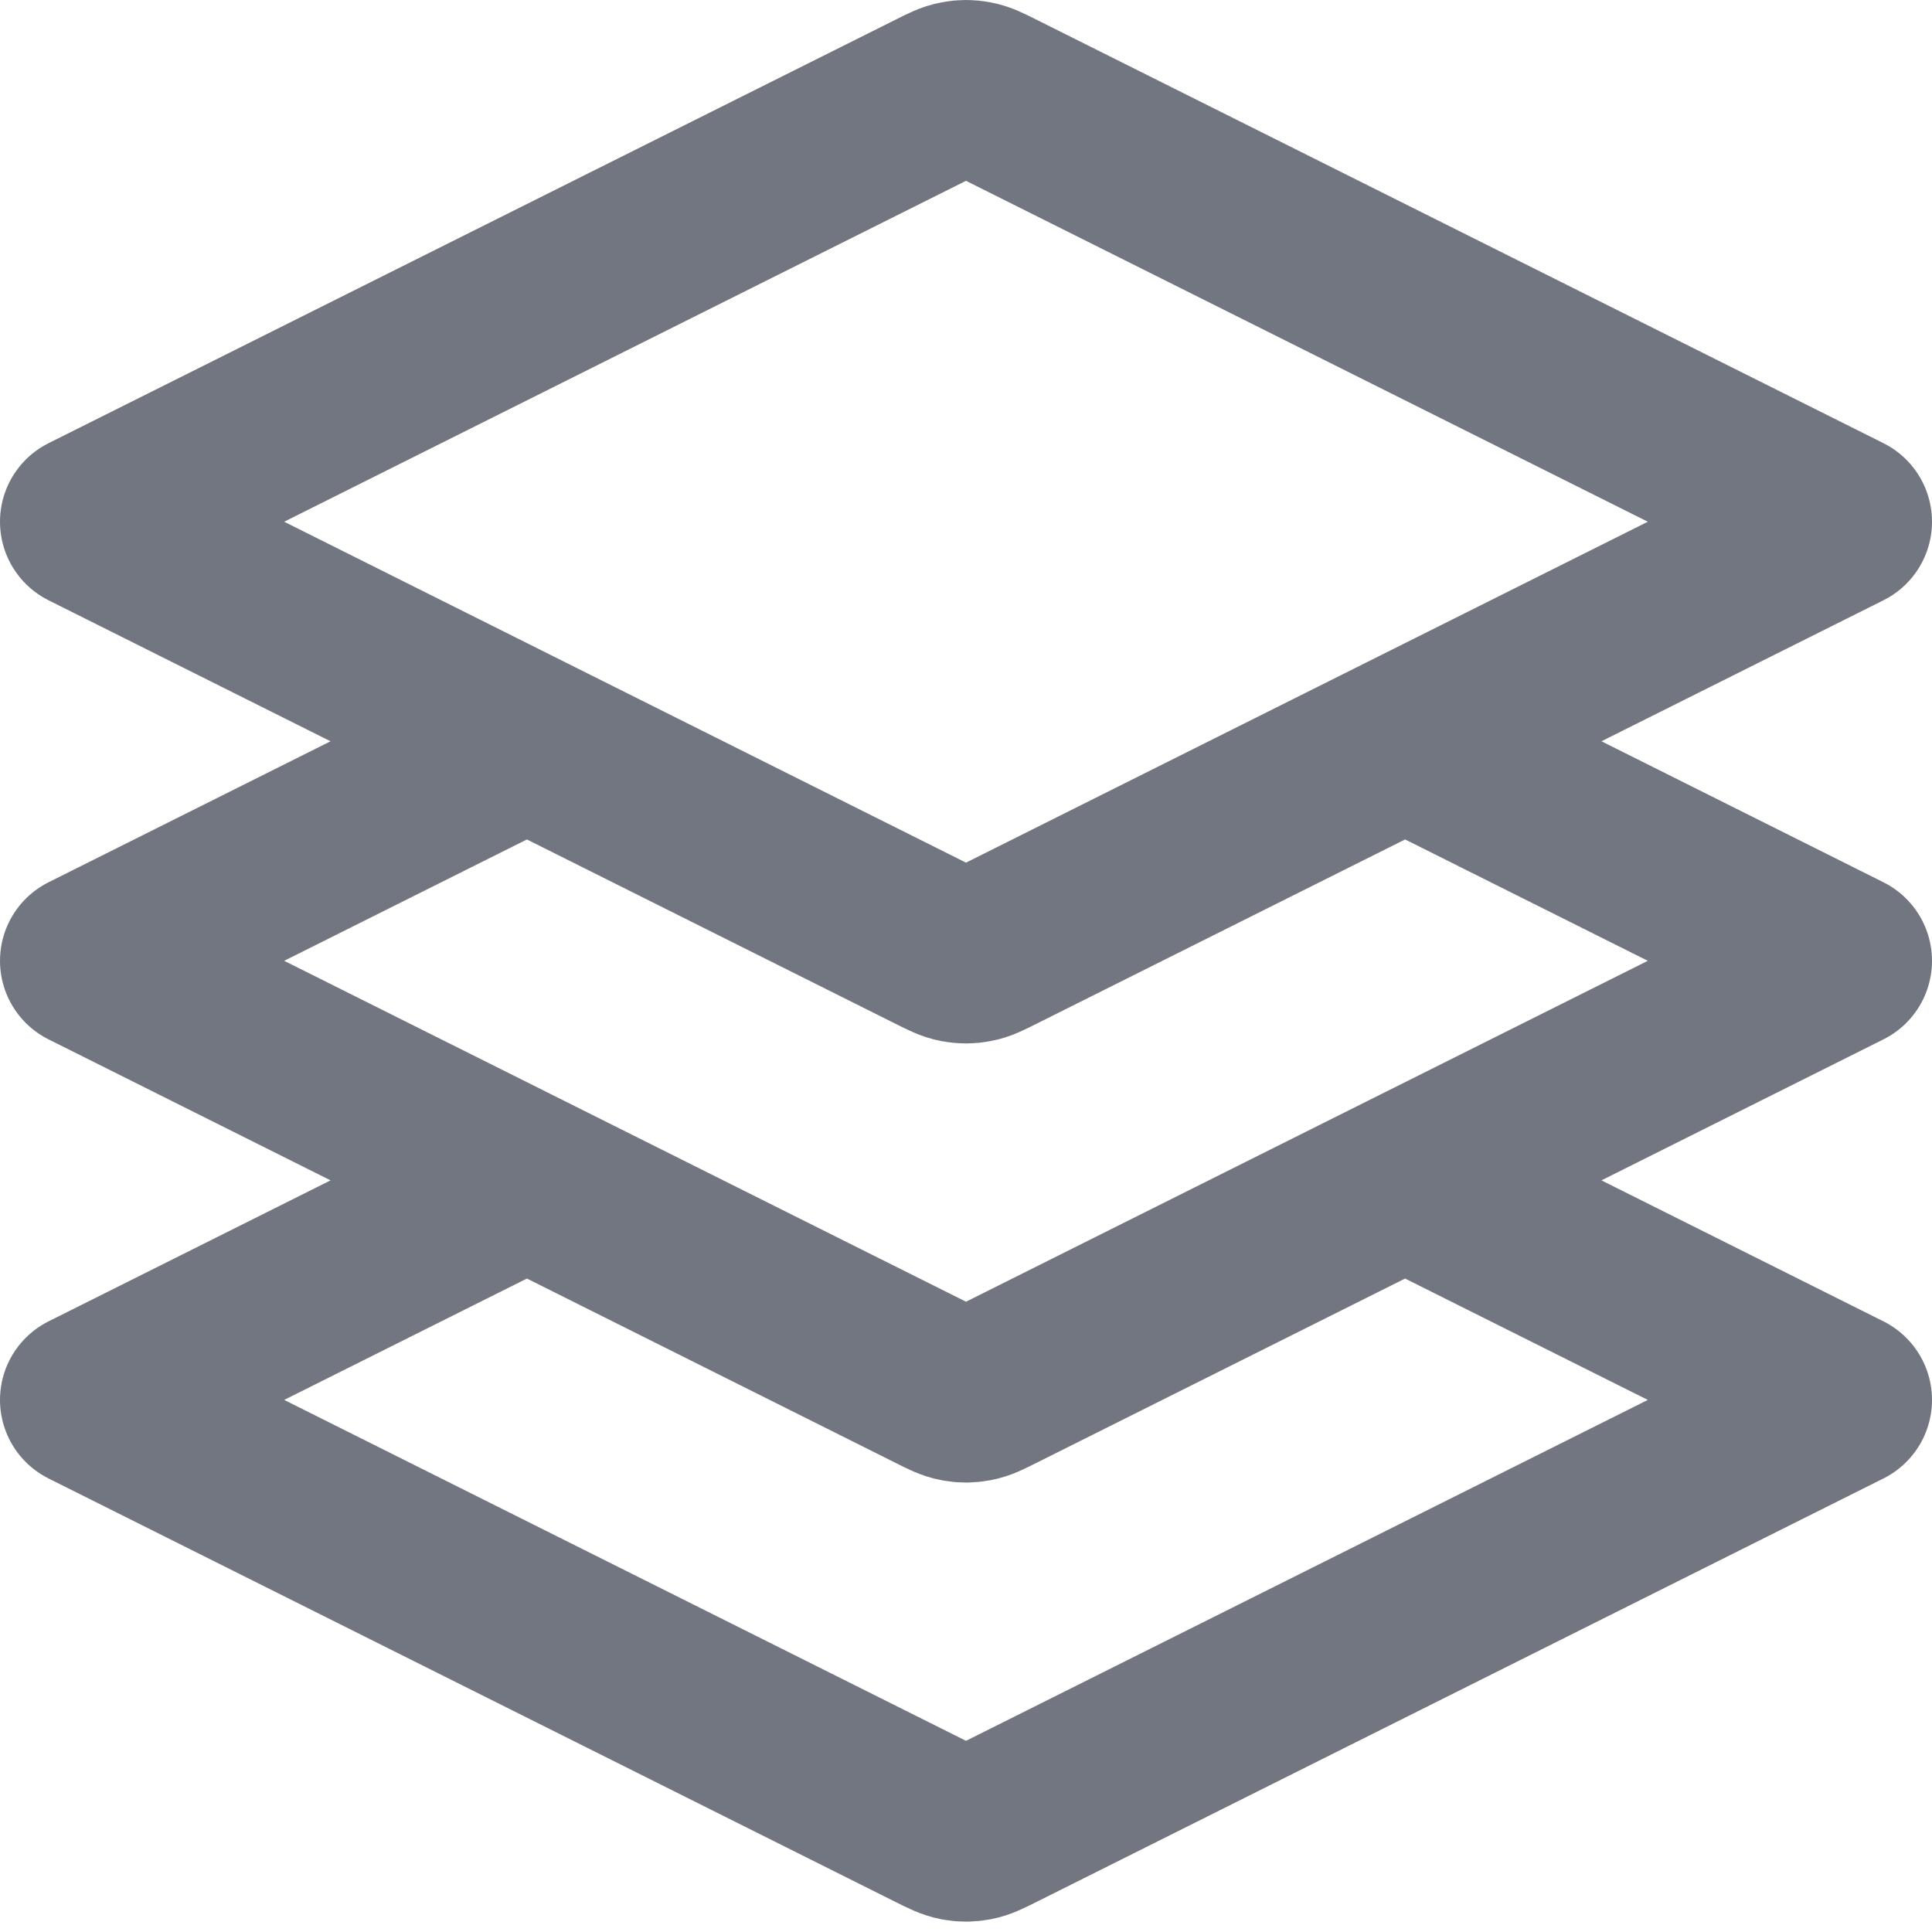 <?xml version="1.0" encoding="utf-8"?>
<svg xmlns="http://www.w3.org/2000/svg" fill="none" height="100%" overflow="visible" preserveAspectRatio="none" style="display: block;" viewBox="0 0 22 22" width="100%">
<path d="M6 8.441L1 10.941L10.642 15.762C10.773 15.828 10.839 15.861 10.908 15.873C10.969 15.885 11.031 15.885 11.092 15.873C11.161 15.861 11.227 15.828 11.358 15.762L21 10.941L16 8.441M6 13.441L1 15.941L10.642 20.762C10.773 20.828 10.839 20.86 10.908 20.873C10.969 20.885 11.031 20.885 11.092 20.873C11.161 20.86 11.227 20.828 11.358 20.762L21 15.941L16 13.441M1 5.941L10.642 1.12C10.773 1.054 10.839 1.021 10.908 1.009C10.969 0.997 11.031 0.997 11.092 1.009C11.161 1.021 11.227 1.054 11.358 1.12L21 5.941L11.358 10.762C11.227 10.828 11.161 10.861 11.092 10.873C11.031 10.885 10.969 10.885 10.908 10.873C10.839 10.861 10.773 10.828 10.642 10.762L1 5.941Z" id="Icon" stroke="#717680" stroke-linecap="round" stroke-linejoin="round" stroke-width="2"/>
</svg>